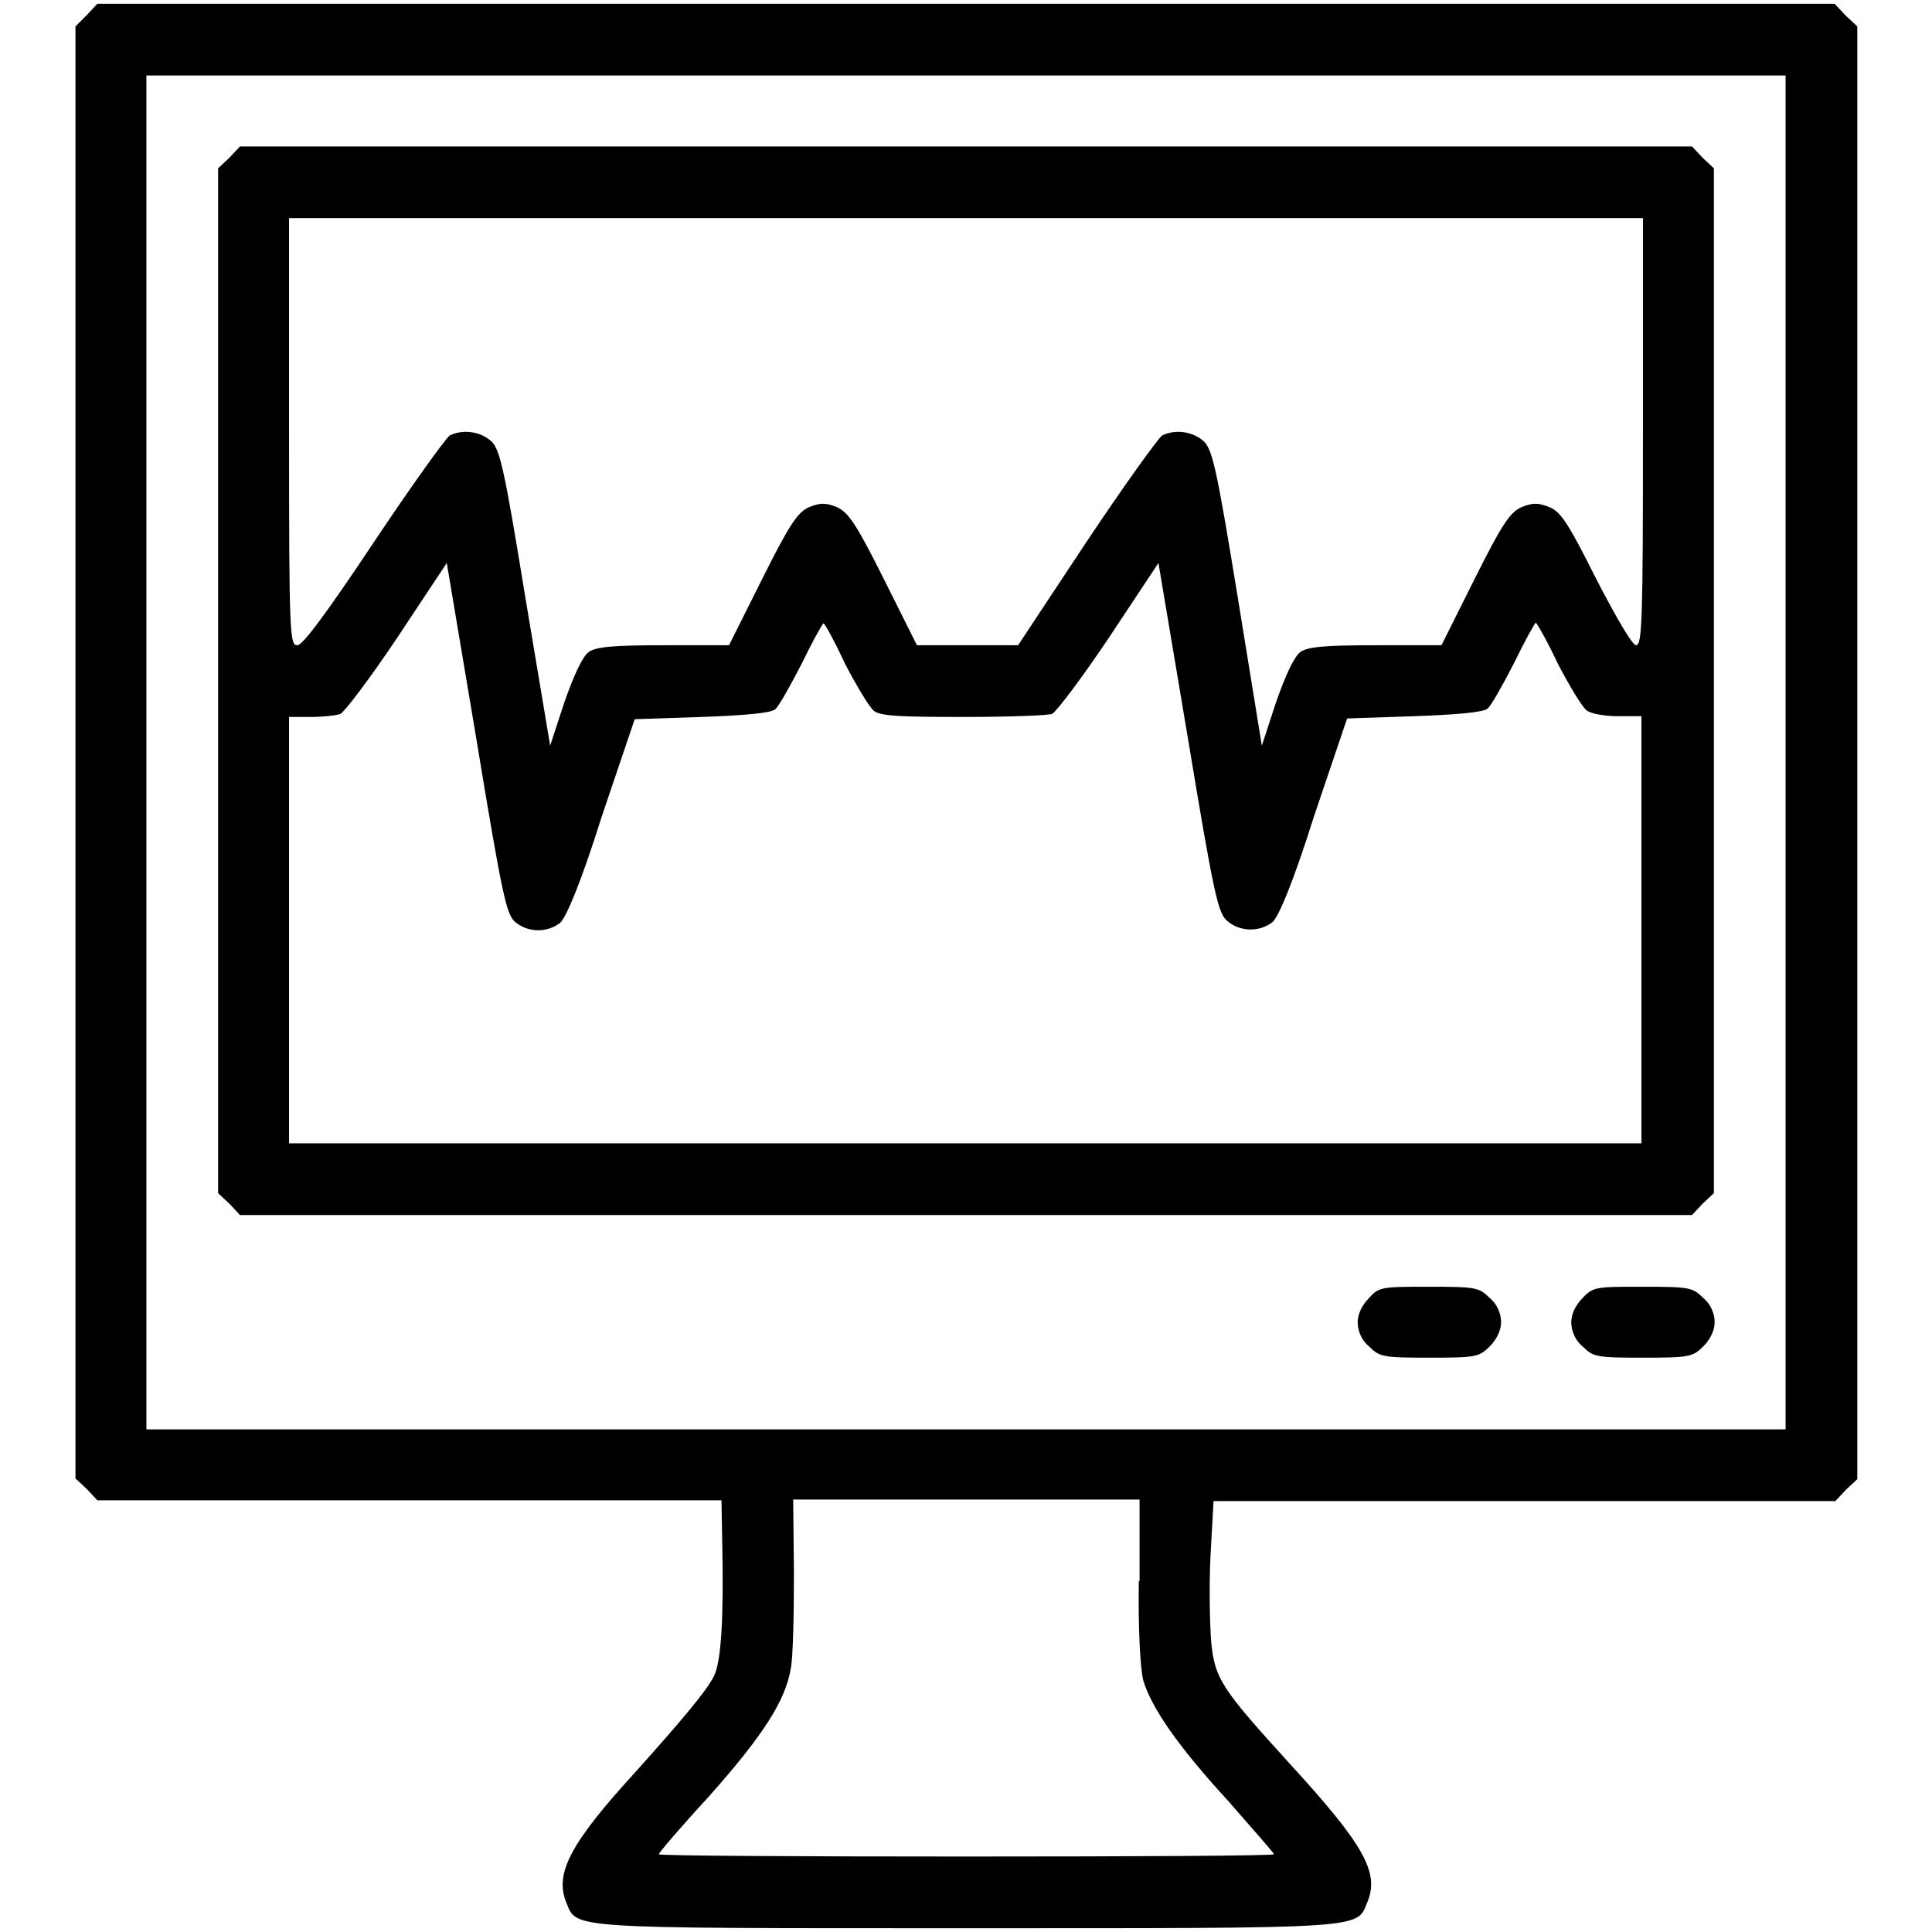 <?xml version="1.0" encoding="utf-8"?>
<!-- Svg Vector Icons : http://www.onlinewebfonts.com/icon -->
<!DOCTYPE svg PUBLIC "-//W3C//DTD SVG 1.1//EN" "http://www.w3.org/Graphics/SVG/1.1/DTD/svg11.dtd">
<svg version="1.1" xmlns="http://www.w3.org/2000/svg" xmlns:xlink="http://www.w3.org/1999/xlink" x="0px" y="0px" viewBox="0 0 256 256" enable-background="new 0 0 256 256" xml:space="preserve">
<g><g><g><path fill="#000000" d="M11.5,2L10,3.5v96.2v96.2l1.5,1.4l1.4,1.5h41.4h41.3l0.1,5.7c0.2,9.6-0.1,15.6-1.1,17.6c-1,2-4.4,6-10.4,12.7c-8.6,9.4-10.7,13.4-9.2,17.2c1.5,3.6-0.7,3.5,53.1,3.5c53.7,0,51.6,0.1,53.1-3.5c1.6-3.9-0.5-7.6-10.3-18.3c-9-9.9-9.9-11.2-10.4-16c-0.2-2.4-0.3-7.6-0.1-11.6l0.4-7.2h41.2h41.2l1.4-1.5l1.5-1.4V99.7V3.5L244.5,2l-1.4-1.5H128H12.9L11.5,2z M236.6,99.7v89.7H128H19.4V99.7V10H128h108.6V99.7z M150.9,209.5c-0.1,6.5,0.2,11.7,0.6,13.2c1.1,3.6,4.5,8.6,11.3,16c3.2,3.7,6,6.8,6,7S150.4,246,128,246c-22.4,0-40.7-0.1-40.7-0.3c0-0.2,2.8-3.5,6.4-7.4c7.5-8.4,10.4-13,11.1-17.3c0.3-1.7,0.4-7.4,0.4-12.7l-0.1-9.6h23h22.9V209.5z"/><path fill="#000000" d="M30.4,20.9l-1.5,1.4v67.9v67.9l1.5,1.4l1.4,1.5H128h96.2l1.4-1.5l1.5-1.4V90.2V22.3l-1.5-1.4l-1.4-1.5H128H31.8L30.4,20.9z M217.7,57.2c0,24.7-0.1,28.3-0.9,28.3c-0.5,0-2.5-3.4-5.3-8.8c-3.7-7.4-4.7-8.9-6.2-9.5c-1.5-0.6-2.2-0.6-3.7,0c-1.5,0.7-2.5,2.1-6.2,9.5l-4.4,8.8h-8.7c-6.8,0-9,0.2-10,0.9c-0.8,0.6-1.9,2.9-3.2,6.6l-1.9,5.8L164,79.1c-2.9-17.8-3.4-19.8-4.7-20.8c-1.5-1.2-3.7-1.4-5.3-0.6c-0.5,0.3-5.1,6.7-10.1,14.2l-9,13.6h-6.7h-6.7l-4.4-8.8c-3.7-7.4-4.7-8.8-6.2-9.5c-1.5-0.6-2.2-0.6-3.7,0c-1.5,0.7-2.5,2.1-6.2,9.5l-4.4,8.8H88c-6.8,0-9,0.2-10,0.9c-0.8,0.6-1.9,2.9-3.2,6.6l-1.9,5.8l-3.3-19.7c-2.9-17.8-3.4-19.8-4.7-20.8c-1.5-1.2-3.7-1.4-5.3-0.6c-0.5,0.3-5.1,6.7-10.1,14.2c-6.4,9.6-9.4,13.6-10.1,13.6c-1,0-1.1-1.2-1.1-28.3V28.9H128h89.7V57.2z M68.3,122.2c1.7,1.4,4.2,1.4,5.9,0.1c0.8-0.7,2.7-5.1,5.5-14l4.4-13L93,95c5.5-0.2,9.1-0.5,9.7-1c0.5-0.4,2-3.1,3.5-6c1.4-2.9,2.8-5.4,2.9-5.4c0.2,0,1.5,2.4,2.9,5.4c1.5,2.9,3.2,5.7,3.8,6.2c0.9,0.7,3.7,0.8,11.9,0.8c5.9,0,11.2-0.2,11.7-0.4c0.5-0.2,4-4.8,7.6-10.2l6.5-9.8l3.9,23.2c3.5,21.1,4,23.3,5.3,24.3c1.7,1.4,4.2,1.4,5.9,0.1c0.8-0.7,2.7-5.1,5.5-14l4.4-13l8.9-0.3c5.5-0.2,9.1-0.5,9.7-1c0.5-0.4,2-3.1,3.5-6c1.4-2.9,2.8-5.4,2.9-5.4s1.5,2.4,2.9,5.4c1.5,2.9,3.2,5.7,3.8,6.2c0.6,0.5,2.5,0.8,4.2,0.8h3.1v28.3v28.3H128H38.3v-28.3V95h2.9c1.6,0,3.4-0.2,3.9-0.4c0.5-0.2,4-4.8,7.6-10.2l6.5-9.8l3.9,23.2C66.6,119,67.1,121.2,68.3,122.2z"/><path fill="#000000" d="M181.4,172c-0.9,0.9-1.5,2.1-1.5,3.2s0.5,2.4,1.5,3.2c1.4,1.4,1.8,1.5,8,1.5s6.6-0.1,8-1.5c0.9-0.9,1.5-2.1,1.5-3.2s-0.5-2.4-1.5-3.2c-1.4-1.4-1.8-1.5-8-1.5S182.7,170.5,181.4,172z"/><path fill="#000000" d="M209.7,172c-0.9,0.9-1.5,2.1-1.5,3.2s0.5,2.4,1.5,3.2c1.4,1.4,1.8,1.5,8,1.5c6.1,0,6.6-0.1,8-1.5c0.9-0.9,1.5-2.1,1.5-3.2s-0.5-2.4-1.5-3.2c-1.4-1.4-1.8-1.5-8-1.5C211.5,170.5,211.1,170.5,209.7,172z"/></g></g></g>
</svg>